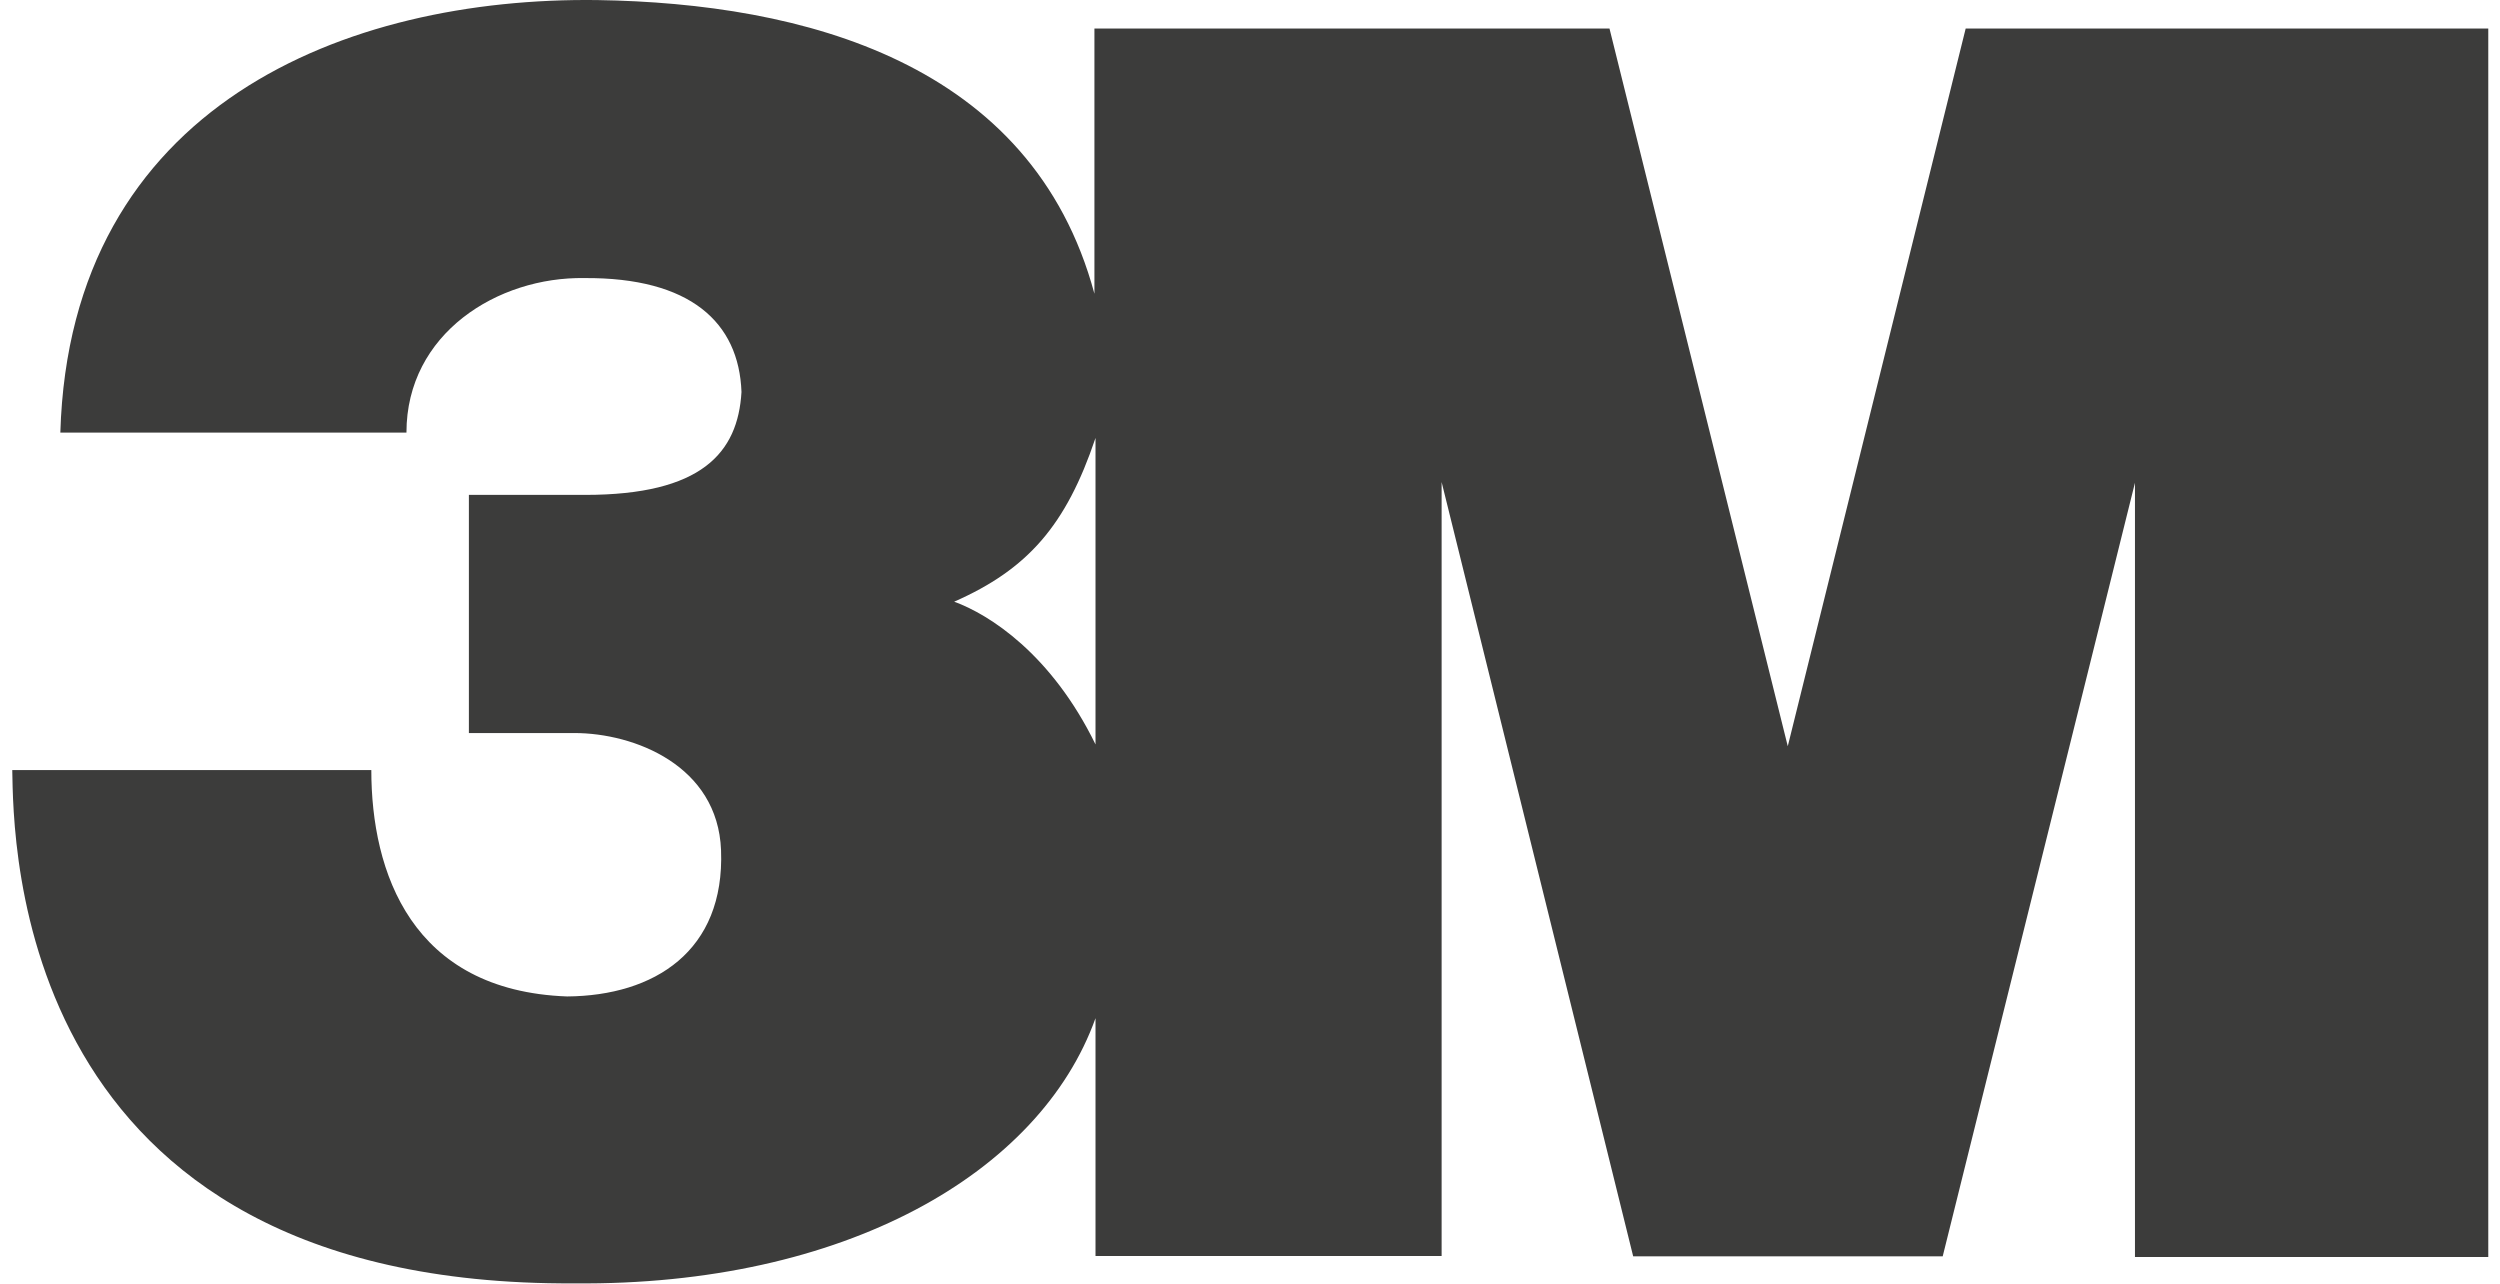 <svg width="74" height="38" viewBox="0 0 74 38" fill="none" xmlns="http://www.w3.org/2000/svg">
<path d="M32.427 22.035C31.121 19.359 29.284 18.189 28.244 17.81C30.42 16.851 31.556 15.555 32.427 12.963V22.024V22.035ZM58.184 0.845L52.918 22.088L47.641 0.845H32.395V8.695C30.548 1.825 23.753 0.097 17.68 0.002C10.28 -0.093 2.073 3.089 1.786 12.805H12.031C12.031 9.865 14.739 8.189 17.297 8.231C20.43 8.21 21.873 9.538 21.948 11.603C21.842 13.405 20.769 14.649 17.319 14.649H13.879V21.698H17C18.773 21.698 21.247 22.657 21.343 25.165C21.459 28.157 19.368 29.474 16.788 29.495C12.18 29.327 10.991 25.818 10.991 22.794H0.363C0.406 24.827 0.342 38.083 17 37.988C24.984 38.062 30.781 34.732 32.427 30.138V37.177H42.672V14.269L48.342 37.187H57.504L63.195 14.29V37.208H73.653V0.845H58.184Z" fill="#3C3C3B"/>
</svg>
